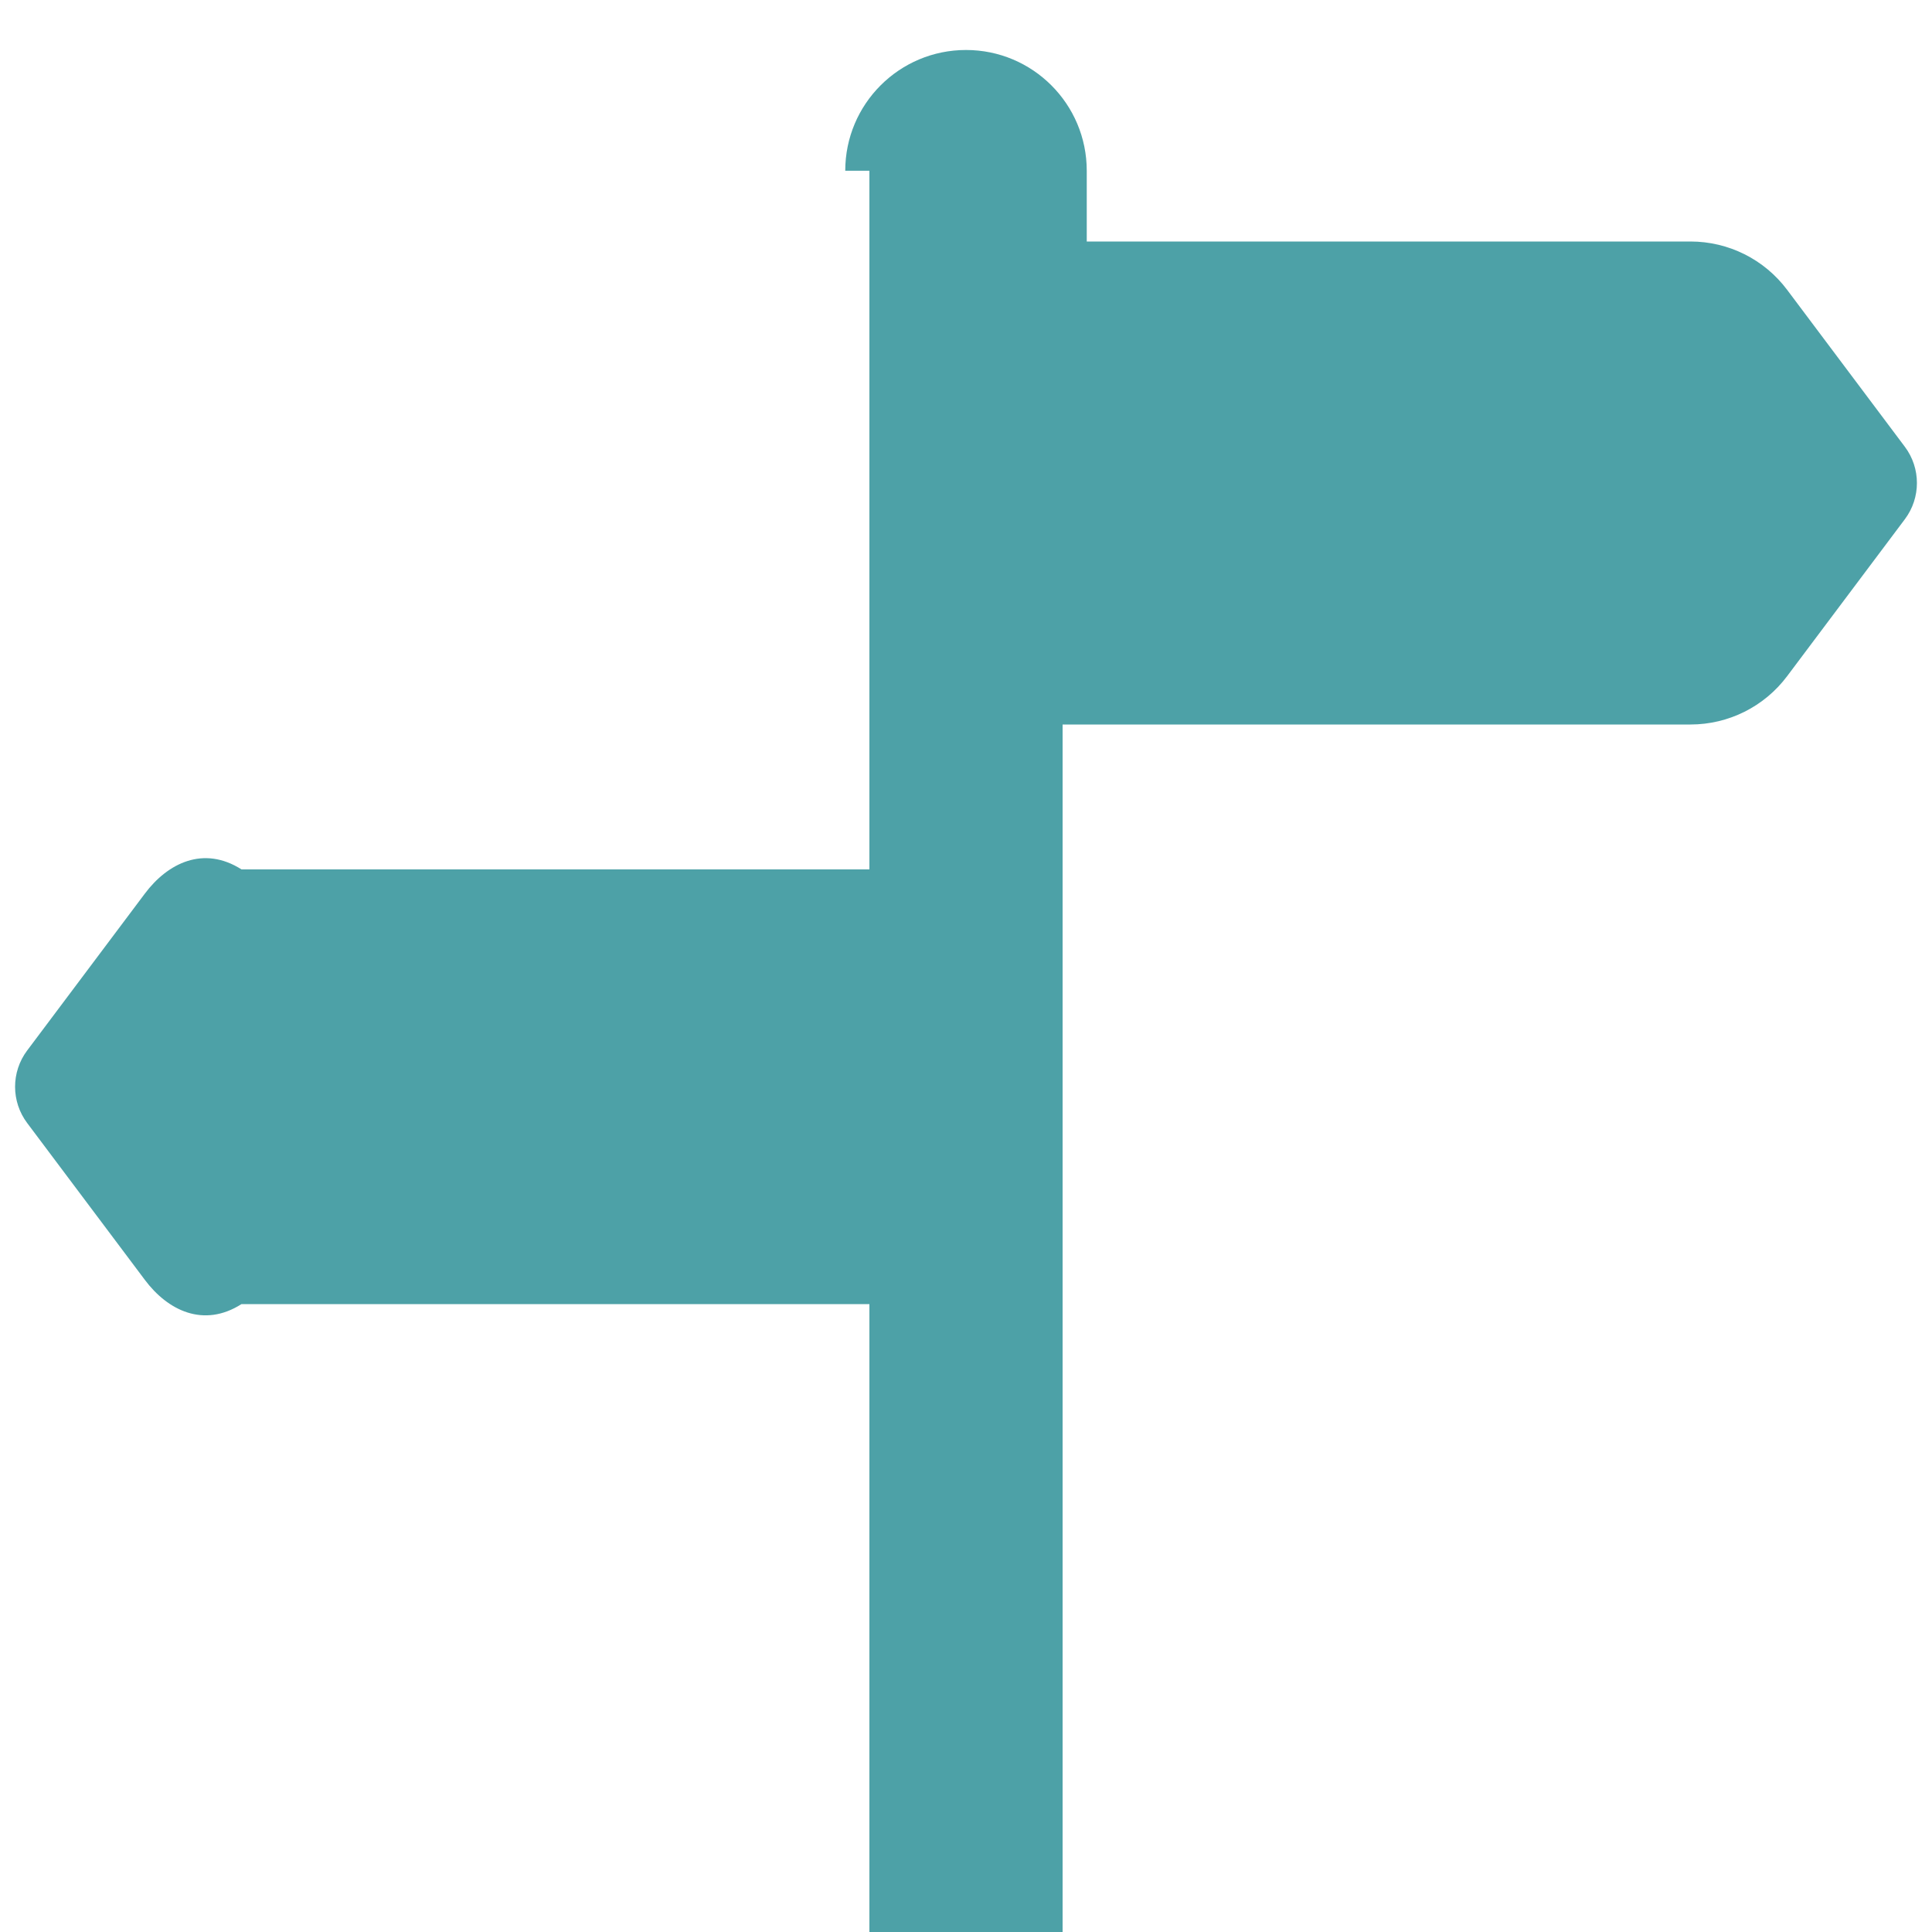 ﻿<?xml version="1.0" encoding="utf-8"?>
<svg version="1.1" xmlns:xlink="http://www.w3.org/1999/xlink" width="40px" height="40px" xmlns="http://www.w3.org/2000/svg">
  <g transform="matrix(1 0 0 1 -725 -814 )">
    <path d="M 18 27  L 18 40  L 22 40  L 22 15  L 35 15  C 35.787 15  36.528 14.63  37 14  L 39.438 10.75  C 39.771 10.306  39.771 9.694  39.438 9.25  L 37 6  C 36.528 5.37  35.787 5  35 5  L 22.5 5  L 22.5 3.535  C 22.5 2.154  21.381 1.035  20 1.035  C 18.619 1.035  17.5 2.154  17.5 3.535  C 17.5 3.535  17.5 3.535  18 3.535  L 18 18  L 5 18  C 4.213 17.5  3.472 17.87  3 18.5  L 0.562 21.75  C 0.229 22.194  0.229 22.806  0.562 23.25  L 3 26.5  C 3.472 27.13  4.213 27.5  5 27  L 18 27  Z " fill-rule="nonzero" fill="#4da1a7" stroke="none" transform="matrix(1 0 0 1 725 814 )" />
  </g>
</svg>